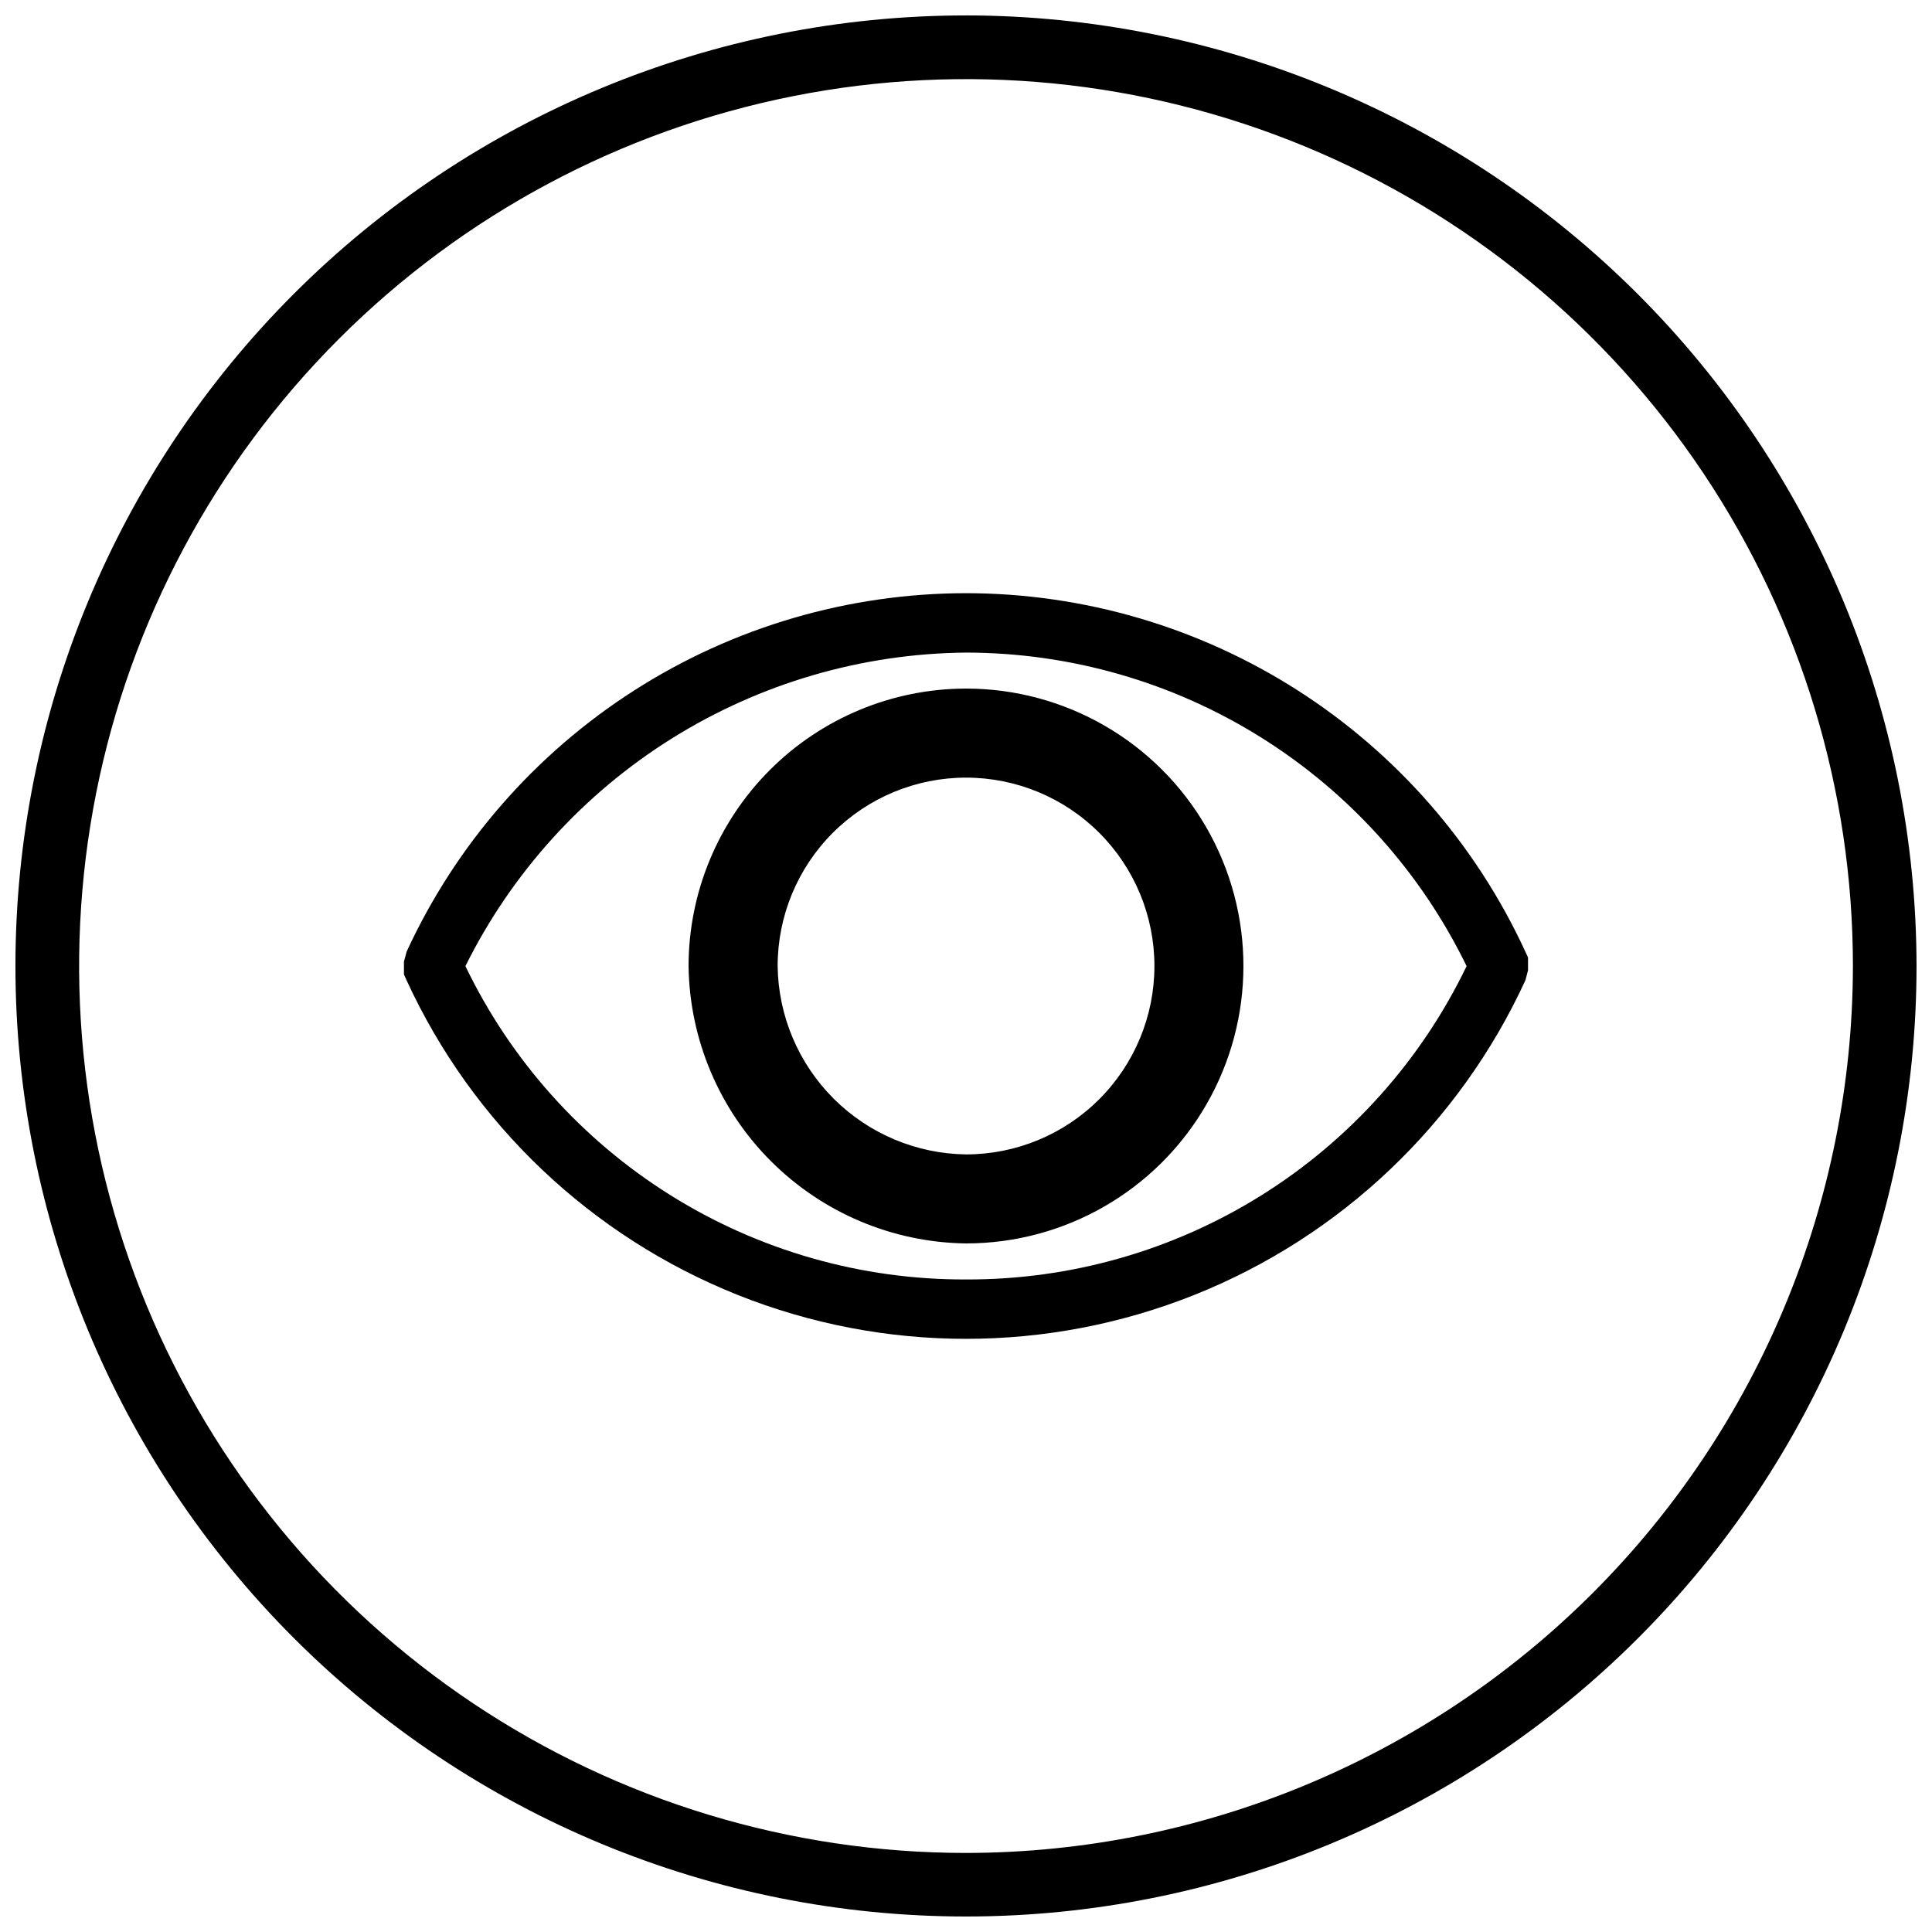 <?xml version="1.0" encoding="UTF-8"?>
<!-- Uploaded to: ICON Repo, www.svgrepo.com, Generator: ICON Repo Mixer Tools -->
<svg width="800px" height="800px" version="1.1" viewBox="144 144 512 512" xmlns="http://www.w3.org/2000/svg">
 <defs>
  <clipPath id="a">
   <path d="m148.09 148.09h503.81v503.81h-503.81z"/>
  </clipPath>
 </defs>
 <path d="m400 301.2c-31.199 0.031-61.734 8.992-88.004 25.82-26.266 16.832-47.168 40.828-60.23 69.156l-0.715 2.66v3.402l0.695 1.539-0.004-0.004c17.473 38.02 48.883 67.871 87.738 83.391 38.855 15.52 82.188 15.52 121.04 0 38.855-15.52 70.266-45.375 87.734-83.395l0.688-2.633v-3.402l-0.719-1.559c-13.059-28.332-33.961-52.328-60.227-69.16-26.27-16.832-56.805-25.789-88-25.816zm0 181.87c-27.699 0.102-54.859-7.641-78.336-22.34-23.48-14.695-42.312-35.738-54.324-60.699 12.289-24.742 31.188-45.602 54.602-60.266 23.414-14.664 50.43-22.566 78.055-22.824 27.68 0.027 54.793 7.828 78.25 22.52 23.457 14.691 42.312 35.68 54.418 60.57-12.012 24.961-30.848 46.008-54.324 60.703-23.48 14.699-50.645 22.441-78.34 22.336z"/>
 <path d="m400 326.48c-19.492 0.023-38.18 7.777-51.965 21.562-13.781 13.785-21.535 32.473-21.559 51.965 0.258 19.418 8.086 37.973 21.82 51.703 13.73 13.73 32.285 21.559 51.703 21.812 26.266 0 50.539-14.012 63.672-36.758 13.133-22.75 13.133-50.777 0-73.523-13.133-22.75-37.406-36.762-63.672-36.762zm0 123.45c-13.188-0.172-25.785-5.488-35.109-14.812s-14.637-21.922-14.809-35.109c0-13.242 5.258-25.941 14.621-35.305s22.062-14.625 35.305-14.625c13.242 0 25.941 5.262 35.305 14.625 9.363 9.363 14.621 22.062 14.621 35.305 0 13.242-5.262 25.941-14.629 35.305-9.363 9.363-22.062 14.621-35.305 14.617z"/>
 <g clip-path="url(#a)">
  <path d="m400.01 148.09c-66.812-0.004-130.88 26.535-178.13 73.773-47.242 47.238-73.785 111.31-73.789 178.12-0.004 66.809 26.535 130.88 73.773 178.12 47.238 47.242 111.31 73.785 178.12 73.789 66.812 0.004 130.89-26.531 178.13-73.773 47.242-47.238 73.785-111.31 73.789-178.12-0.074-66.785-26.637-130.82-73.859-178.04-47.223-47.227-111.25-73.793-178.03-73.875zm0 486.96c-46.488 0-91.93-13.785-130.58-39.609-38.652-25.828-68.781-62.535-86.57-105.48s-22.445-90.207-13.375-135.8 31.457-87.477 64.328-120.35 74.75-55.254 120.34-64.324 92.852-4.414 135.8 13.375 79.656 47.918 105.48 86.57c25.824 38.652 39.609 84.094 39.609 130.58-0.07 62.312-24.855 122.05-68.918 166.12-44.066 44.062-103.81 68.848-166.12 68.918z"/>
 </g>
</svg>